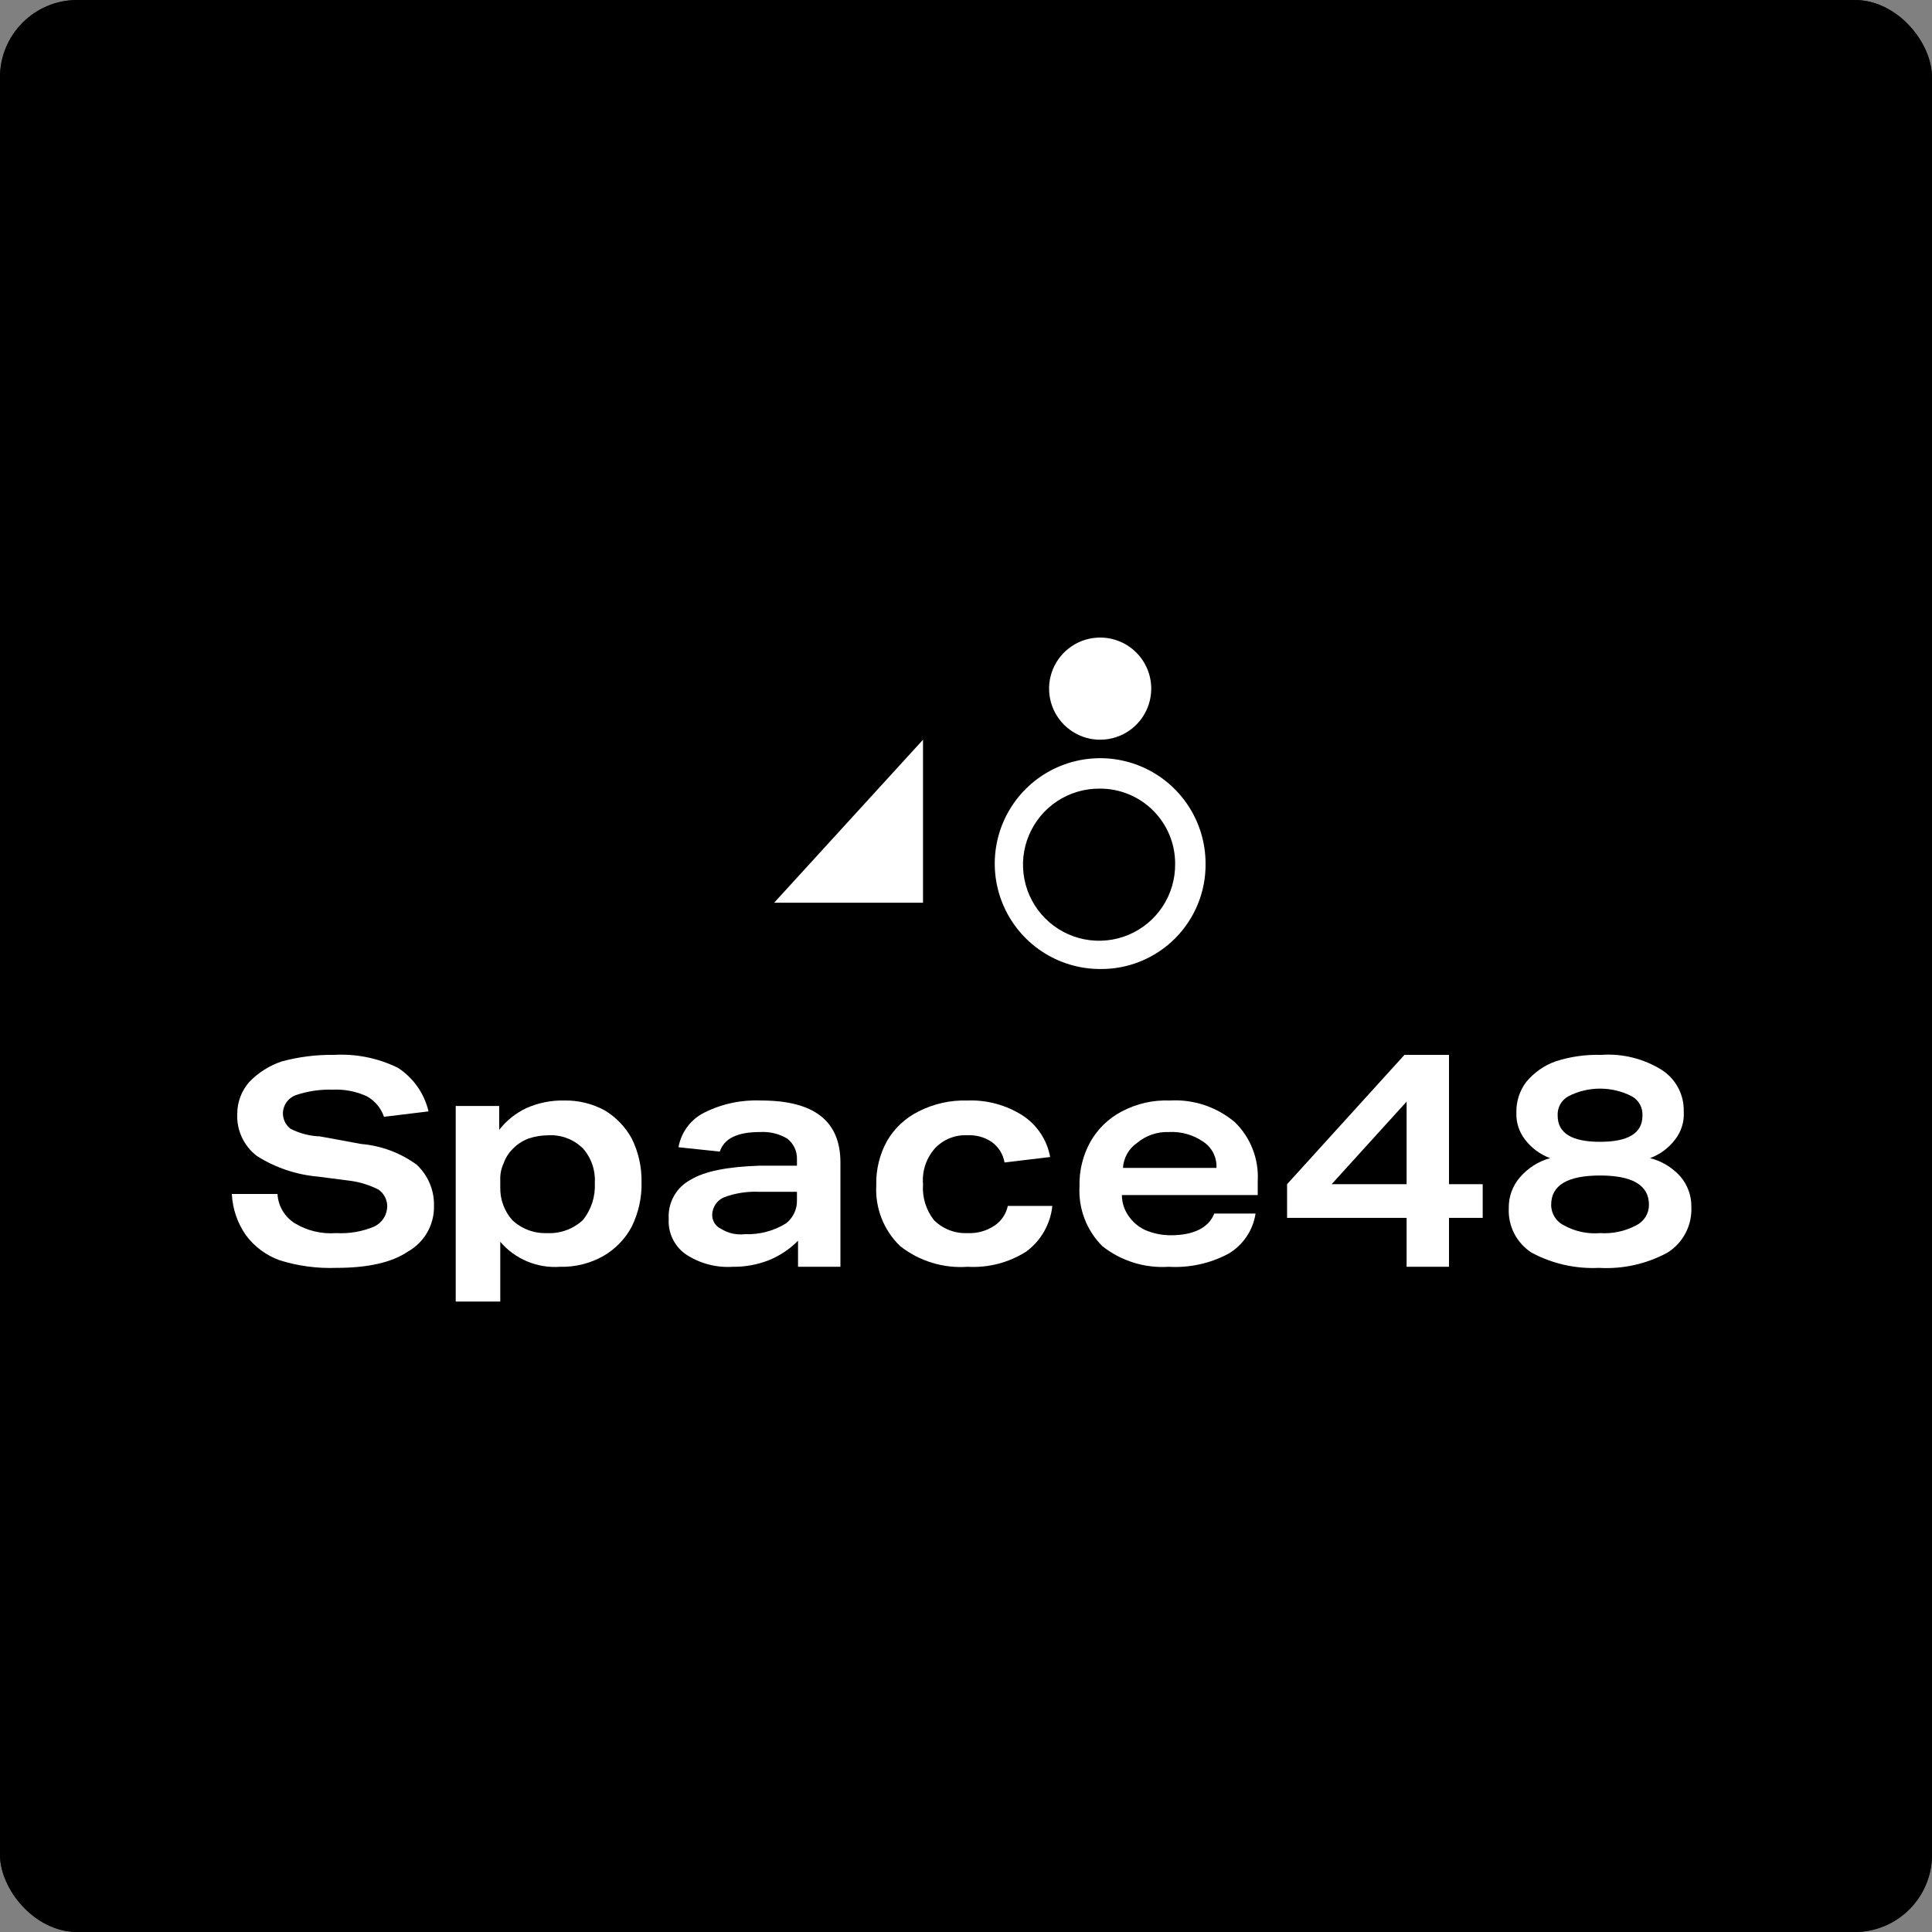 <svg width="100" height="100" viewBox="0 0 100 100" fill="none" xmlns="http://www.w3.org/2000/svg">
<rect x="0" y="0" width="100" height="100" fill="#808080" stroke="none"/>
<rect width="100" height="100" rx="4" fill="#191919"/>
<rect width="100" height="100" rx="4" fill="black"/>
<g clip-path="url(#clip0_2186_396)">
<path d="M19.875 57.806C19.721 57.349 19.399 56.968 18.975 56.737C18.428 56.49 17.831 56.374 17.231 56.4C16.582 56.38 15.935 56.476 15.319 56.681C15.13 56.748 14.965 56.869 14.845 57.029C14.725 57.189 14.655 57.381 14.644 57.581C14.637 57.743 14.669 57.904 14.738 58.051C14.806 58.198 14.909 58.326 15.038 58.425C15.509 58.666 16.027 58.801 16.556 58.819L18.694 59.212C19.73 59.3 20.722 59.669 21.563 60.281C21.856 60.553 22.088 60.884 22.243 61.253C22.398 61.621 22.473 62.019 22.463 62.419C22.473 62.898 22.353 63.371 22.115 63.787C21.877 64.203 21.531 64.547 21.113 64.781C20.288 65.344 19.05 65.625 17.4 65.625C16.41 65.66 15.421 65.527 14.475 65.231C13.78 64.98 13.173 64.531 12.731 63.938C12.29 63.309 12.036 62.567 12 61.8H14.363C14.38 62.107 14.47 62.405 14.627 62.669C14.784 62.934 15.002 63.157 15.263 63.319C15.905 63.706 16.652 63.883 17.4 63.825C18.073 63.863 18.747 63.748 19.369 63.487C19.571 63.392 19.742 63.24 19.861 63.051C19.981 62.862 20.044 62.642 20.044 62.419C20.04 62.253 19.997 62.09 19.919 61.944C19.84 61.797 19.729 61.671 19.594 61.575C19.153 61.349 18.678 61.198 18.188 61.125L16.444 60.9C15.323 60.801 14.243 60.434 13.294 59.831C12.959 59.576 12.692 59.242 12.516 58.86C12.339 58.477 12.259 58.058 12.281 57.638C12.283 57.037 12.503 56.457 12.9 56.006C13.367 55.518 13.947 55.151 14.588 54.938C15.468 54.701 16.376 54.587 17.288 54.6C18.434 54.534 19.577 54.767 20.606 55.275C21.4 55.796 21.963 56.601 22.181 57.525L19.875 57.806Z" fill="white"/>
<path d="M25.894 61.462C25.881 62.083 26.102 62.685 26.513 63.15C26.753 63.377 27.035 63.553 27.344 63.669C27.654 63.785 27.983 63.838 28.313 63.825C28.651 63.843 28.99 63.792 29.309 63.676C29.628 63.56 29.921 63.381 30.169 63.15C30.604 62.61 30.824 61.929 30.788 61.237C30.808 60.911 30.764 60.584 30.658 60.276C30.552 59.967 30.386 59.682 30.169 59.438C29.933 59.205 29.651 59.025 29.341 58.909C29.03 58.792 28.7 58.742 28.369 58.763C28.024 58.764 27.683 58.821 27.356 58.931C27.036 59.052 26.747 59.244 26.513 59.494C26.311 59.701 26.157 59.951 26.063 60.225C25.941 60.489 25.883 60.778 25.894 61.069V61.462ZM23.588 67.369V57.244H25.838V58.481C26.212 58.001 26.693 57.616 27.244 57.356C27.863 57.08 28.535 56.946 29.213 56.962C29.938 56.949 30.655 57.124 31.294 57.469C31.884 57.823 32.369 58.328 32.7 58.931C33.046 59.63 33.219 60.402 33.206 61.181C33.226 61.98 33.052 62.771 32.7 63.487C32.364 64.121 31.858 64.647 31.238 65.006C30.553 65.395 29.775 65.589 28.988 65.569C28.407 65.611 27.824 65.516 27.286 65.291C26.749 65.066 26.272 64.718 25.894 64.275V67.369H23.588Z" fill="white"/>
<path d="M41.25 61.687H39.281C38.669 61.661 38.057 61.756 37.481 61.969C37.303 62.044 37.15 62.169 37.04 62.328C36.931 62.488 36.869 62.675 36.863 62.869C36.859 63.021 36.899 63.171 36.979 63.301C37.059 63.431 37.175 63.535 37.313 63.6C37.681 63.832 38.118 63.931 38.55 63.881C39.303 63.911 40.047 63.716 40.688 63.319C40.867 63.179 41.011 62.999 41.108 62.794C41.206 62.589 41.255 62.364 41.25 62.137V61.687ZM41.306 65.569V64.219C40.875 64.656 40.358 65.001 39.788 65.231C39.196 65.462 38.566 65.576 37.931 65.569C37.054 65.626 36.183 65.389 35.456 64.894C35.177 64.688 34.953 64.415 34.806 64.101C34.658 63.786 34.592 63.44 34.613 63.094C34.586 62.684 34.678 62.275 34.877 61.916C35.077 61.556 35.375 61.262 35.738 61.069C36.469 60.619 37.65 60.394 39.281 60.337H41.25V60C41.257 59.794 41.214 59.59 41.126 59.404C41.038 59.218 40.907 59.056 40.744 58.931C40.319 58.681 39.83 58.564 39.338 58.594C38.156 58.594 37.481 58.931 37.256 59.606L35.119 59.381C35.186 58.996 35.343 58.632 35.578 58.319C35.812 58.006 36.118 57.753 36.469 57.581C37.376 57.13 38.382 56.917 39.394 56.962C42.15 56.962 43.5 58.031 43.5 60.169V65.569H41.306Z" fill="white"/>
<path d="M54.469 62.419C54.42 62.885 54.275 63.335 54.042 63.742C53.81 64.149 53.496 64.503 53.119 64.781C52.214 65.355 51.151 65.631 50.081 65.569C48.827 65.658 47.583 65.277 46.594 64.5C46.173 64.095 45.844 63.604 45.63 63.06C45.417 62.517 45.323 61.933 45.356 61.35C45.334 60.545 45.528 59.748 45.919 59.044C46.303 58.389 46.87 57.861 47.55 57.525C48.333 57.128 49.204 56.934 50.081 56.962C51.096 56.925 52.097 57.2 52.95 57.75C53.316 57.993 53.63 58.308 53.871 58.675C54.113 59.042 54.278 59.455 54.356 59.887L51.994 60.169C51.958 59.955 51.88 59.75 51.764 59.566C51.648 59.383 51.497 59.224 51.319 59.1C50.954 58.856 50.52 58.738 50.081 58.762C49.768 58.744 49.454 58.795 49.162 58.912C48.871 59.028 48.608 59.208 48.394 59.437C48.17 59.688 48 59.983 47.893 60.302C47.787 60.621 47.747 60.959 47.775 61.294C47.726 61.961 47.927 62.622 48.338 63.15C48.565 63.378 48.838 63.556 49.138 63.672C49.438 63.788 49.76 63.84 50.081 63.825C50.58 63.849 51.074 63.711 51.488 63.431C51.835 63.193 52.077 62.831 52.163 62.419H54.469Z" fill="white"/>
<path d="M62.963 60.45C62.978 60.186 62.923 59.922 62.805 59.685C62.686 59.448 62.508 59.247 62.288 59.1C61.761 58.735 61.127 58.557 60.488 58.594C59.893 58.574 59.312 58.775 58.856 59.156C58.644 59.302 58.467 59.494 58.341 59.718C58.214 59.943 58.14 60.193 58.125 60.45H62.963ZM58.069 61.856C58.069 62.239 58.187 62.612 58.406 62.925C58.618 63.239 58.909 63.492 59.25 63.656C59.676 63.842 60.136 63.938 60.6 63.937C61.781 63.937 62.569 63.544 62.85 62.812H64.988C64.922 63.242 64.763 63.652 64.519 64.012C64.276 64.372 63.956 64.673 63.581 64.894C62.632 65.399 61.561 65.632 60.488 65.569C59.251 65.649 58.028 65.269 57.056 64.5C56.653 64.097 56.339 63.612 56.135 63.079C55.931 62.546 55.843 61.976 55.875 61.406C55.853 60.601 56.047 59.804 56.438 59.1C56.818 58.428 57.384 57.881 58.069 57.525C58.83 57.123 59.684 56.929 60.544 56.962C61.772 56.889 62.98 57.292 63.919 58.087C64.321 58.48 64.635 58.954 64.838 59.478C65.042 60.002 65.132 60.564 65.1 61.125V61.856H58.069Z" fill="white"/>
<path d="M72.806 57.019L68.925 61.294H72.806V57.019ZM72.806 65.569V63.038H66.619V61.294L72.694 54.6H75V61.294H76.744V63.038H75V65.569H72.806Z" fill="white"/>
<path d="M85.013 57.75C85.026 57.545 84.98 57.34 84.88 57.161C84.781 56.981 84.631 56.834 84.45 56.737C83.945 56.48 83.386 56.347 82.819 56.347C82.252 56.347 81.693 56.48 81.188 56.737C81.007 56.834 80.857 56.981 80.757 57.161C80.658 57.34 80.612 57.545 80.625 57.75C80.625 58.65 81.356 59.1 82.819 59.1C84.281 59.1 85.013 58.65 85.013 57.75ZM85.35 62.362C85.35 61.35 84.506 60.844 82.819 60.844C81.131 60.844 80.288 61.35 80.288 62.362C80.287 62.586 80.351 62.806 80.47 62.995C80.59 63.184 80.76 63.335 80.963 63.431C81.529 63.743 82.175 63.88 82.819 63.825C83.462 63.868 84.105 63.731 84.675 63.431C84.877 63.335 85.048 63.184 85.168 62.995C85.287 62.806 85.35 62.586 85.35 62.362ZM85.406 59.944C86.015 60.098 86.564 60.431 86.981 60.9C87.355 61.339 87.555 61.899 87.544 62.475C87.566 62.943 87.462 63.408 87.245 63.824C87.028 64.239 86.704 64.589 86.306 64.837C85.221 65.424 83.994 65.697 82.763 65.625C81.55 65.683 80.345 65.411 79.275 64.837C78.893 64.591 78.582 64.248 78.375 63.843C78.168 63.438 78.071 62.986 78.094 62.531C78.083 61.955 78.283 61.395 78.656 60.956C79.069 60.469 79.617 60.117 80.231 59.944C79.718 59.755 79.269 59.423 78.938 58.987C78.625 58.587 78.466 58.089 78.488 57.581C78.475 57.014 78.653 56.46 78.994 56.006C79.394 55.519 79.919 55.15 80.513 54.937C81.275 54.691 82.074 54.577 82.875 54.6C83.982 54.522 85.085 54.797 86.025 55.387C86.38 55.618 86.669 55.935 86.866 56.31C87.063 56.684 87.161 57.102 87.15 57.525C87.186 58.051 87.025 58.572 86.7 58.987C86.369 59.423 85.92 59.755 85.406 59.944Z" fill="white"/>
<path d="M56.944 40.819C56.16 40.808 55.392 41.031 54.735 41.459C54.079 41.887 53.566 42.502 53.261 43.223C52.956 43.945 52.873 44.741 53.023 45.51C53.174 46.279 53.55 46.986 54.104 47.54C54.658 48.094 55.365 48.47 56.134 48.62C56.903 48.77 57.699 48.688 58.421 48.383C59.142 48.078 59.757 47.565 60.185 46.908C60.613 46.252 60.836 45.483 60.825 44.7C60.825 44.19 60.725 43.686 60.53 43.215C60.335 42.744 60.049 42.316 59.688 41.956C59.328 41.595 58.9 41.309 58.429 41.114C57.958 40.919 57.454 40.819 56.944 40.819ZM56.944 50.156C55.865 50.156 54.81 49.836 53.913 49.237C53.015 48.637 52.316 47.785 51.903 46.788C51.49 45.791 51.382 44.694 51.593 43.636C51.803 42.577 52.323 41.605 53.086 40.842C53.849 40.079 54.821 39.559 55.879 39.349C56.938 39.138 58.035 39.246 59.032 39.659C60.029 40.072 60.881 40.771 61.481 41.669C62.08 42.566 62.4 43.621 62.4 44.7C62.408 45.419 62.272 46.132 62 46.797C61.729 47.462 61.327 48.067 60.819 48.575C60.311 49.083 59.706 49.485 59.041 49.756C58.375 50.028 57.663 50.164 56.944 50.156Z" fill="white"/>
<path d="M59.588 35.644C59.588 36.167 59.433 36.678 59.142 37.112C58.852 37.547 58.439 37.886 57.956 38.086C57.472 38.286 56.941 38.339 56.428 38.237C55.915 38.135 55.444 37.883 55.075 37.513C54.705 37.143 54.453 36.672 54.351 36.16C54.249 35.647 54.301 35.115 54.501 34.632C54.702 34.149 55.04 33.736 55.475 33.446C55.91 33.155 56.421 33 56.944 33C57.645 33 58.318 33.279 58.813 33.774C59.309 34.27 59.588 34.943 59.588 35.644Z" fill="white"/>
<path d="M47.775 38.288V46.725H40.069L47.775 38.288Z" fill="white"/>
</g>
<defs>
<clipPath id="clip0_2186_396">
<rect width="75.544" height="34.369" fill="white" transform="translate(12 33)"/>
</clipPath>
</defs>
</svg>
